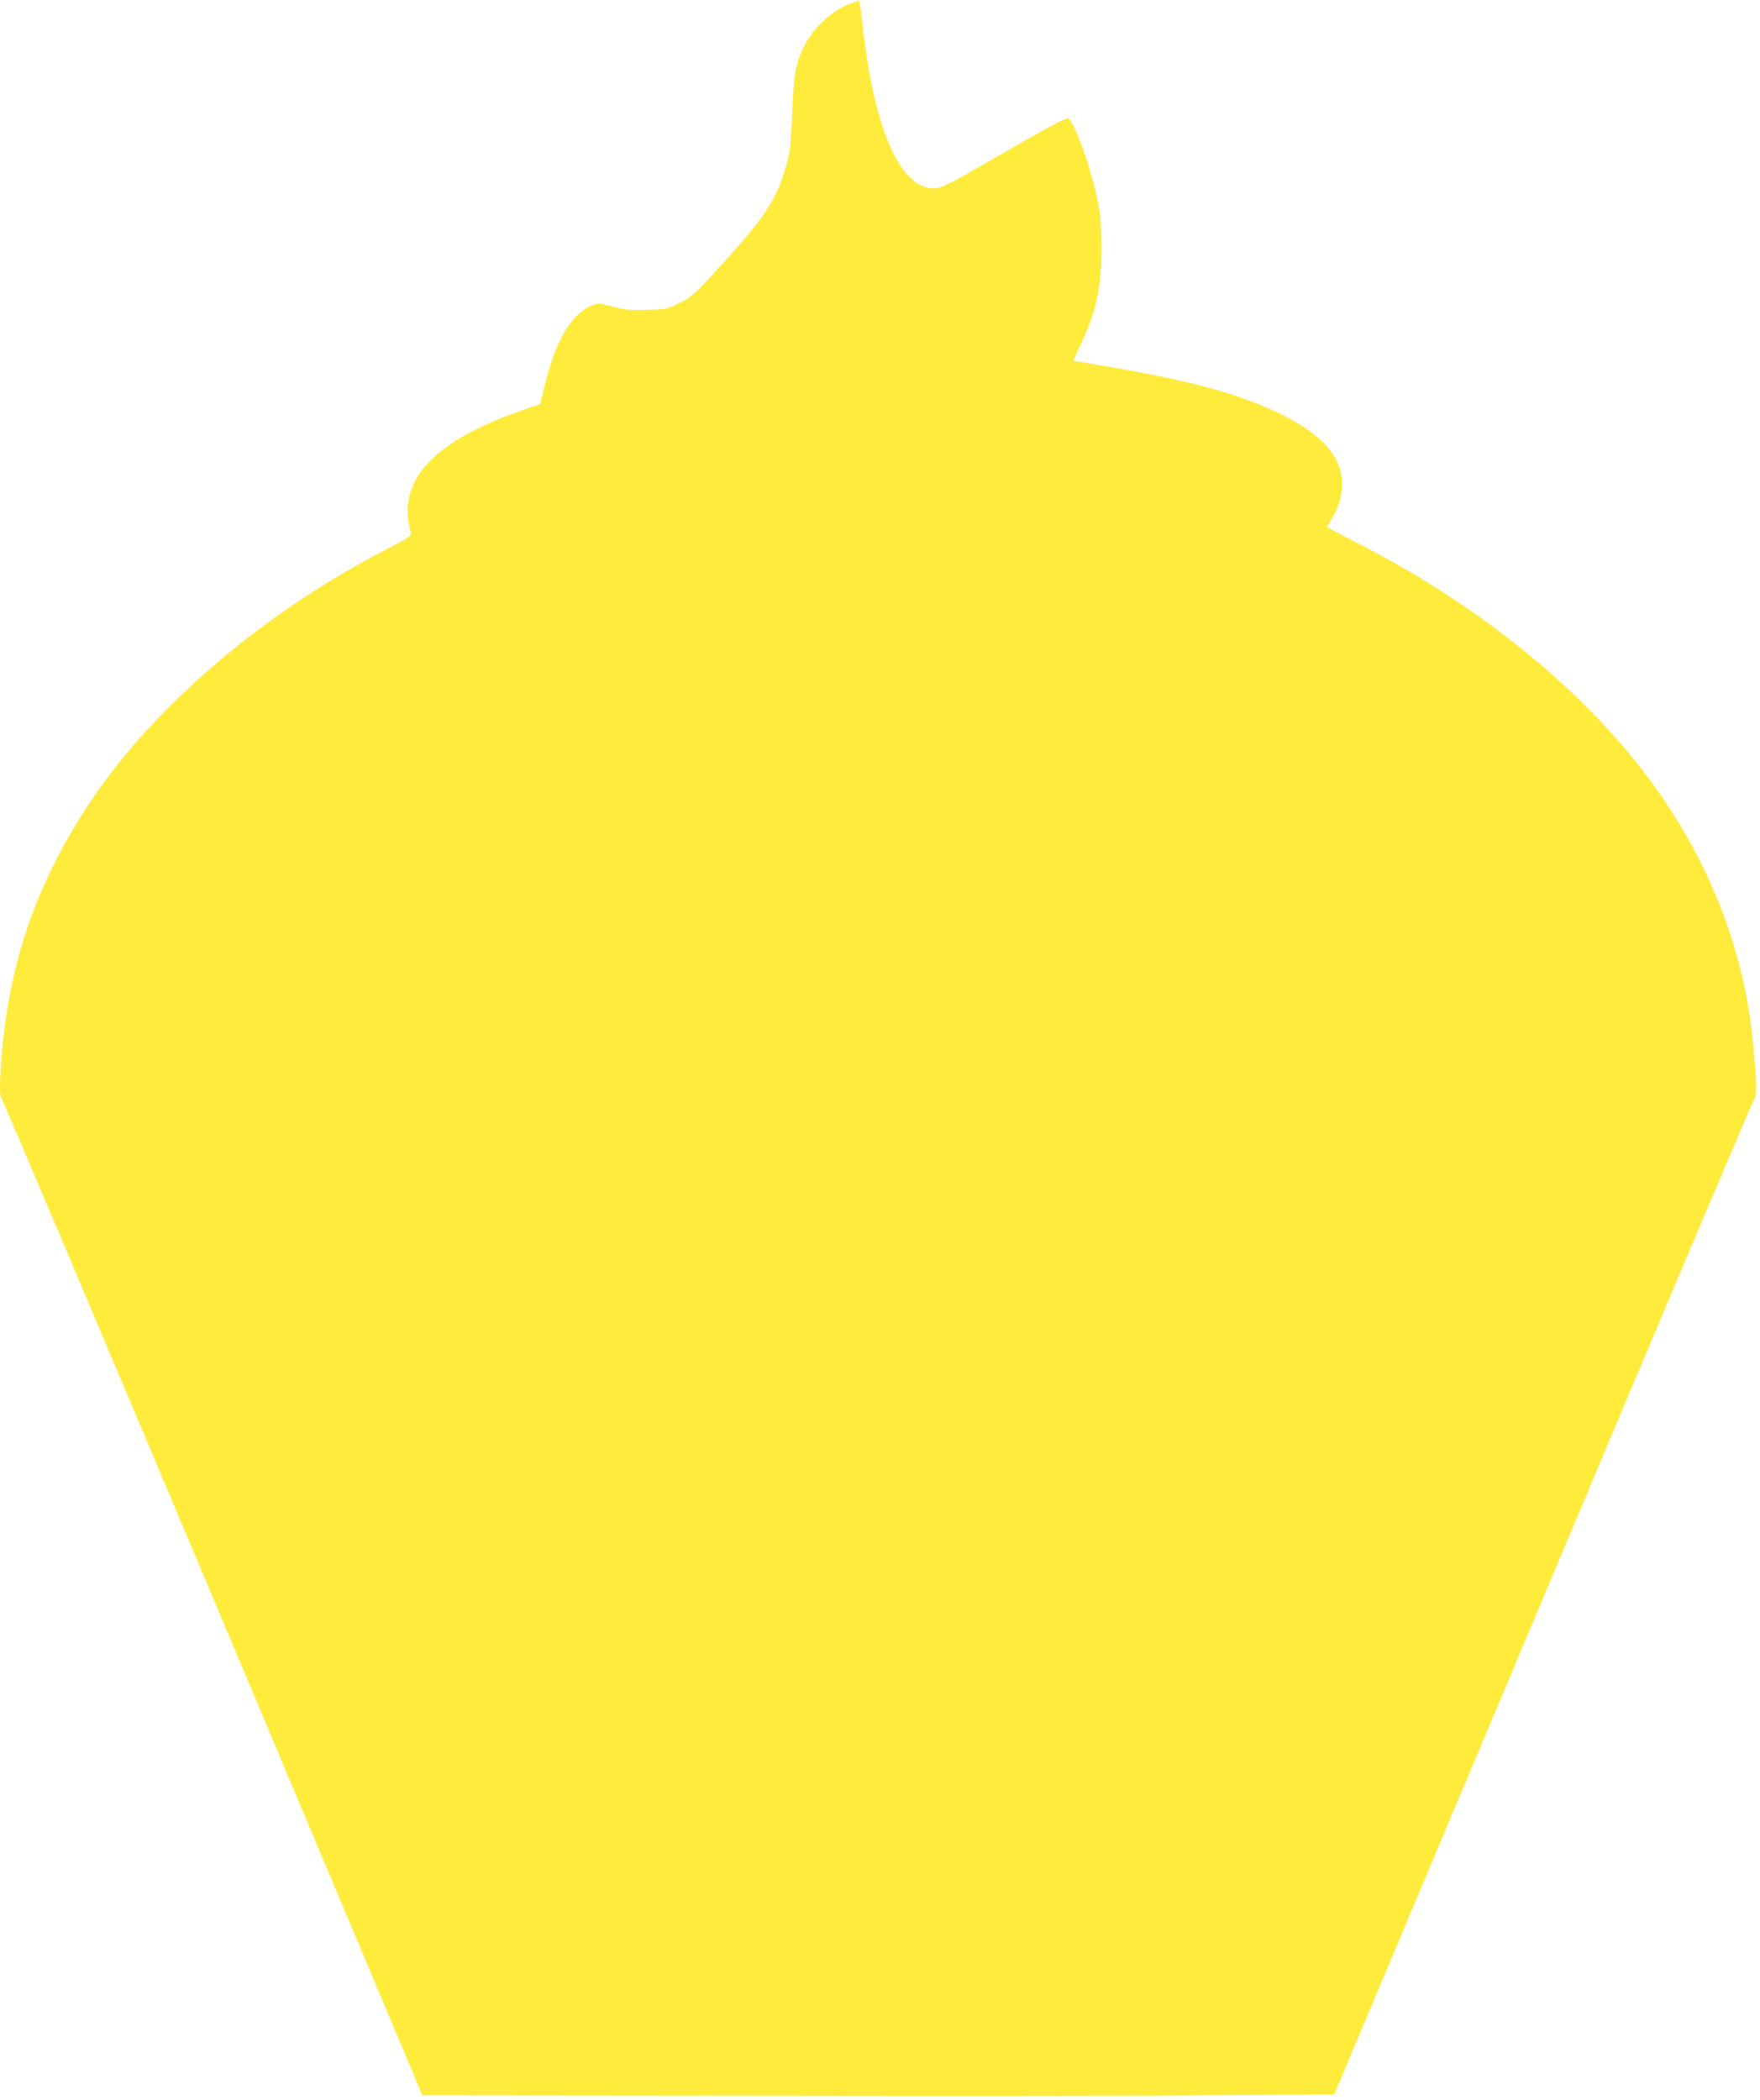 <?xml version="1.0" standalone="no"?>
<!DOCTYPE svg PUBLIC "-//W3C//DTD SVG 20010904//EN"
 "http://www.w3.org/TR/2001/REC-SVG-20010904/DTD/svg10.dtd">
<svg version="1.0" xmlns="http://www.w3.org/2000/svg"
 width="1073pt" height="1280pt" viewBox="0 0 1073 1280"
 preserveAspectRatio="xMidYMid meet">
<g transform="translate(0,1280) scale(0.1,-0.1)"
fill="#ffeb3b" stroke="none">
<path d="M5178 12776 c-113 -46 -222 -148 -277 -260 -51 -105 -63 -172 -71
-406 -7 -168 -13 -232 -29 -292 -62 -228 -129 -333 -409 -639 -155 -170 -173
-187 -246 -224 -77 -39 -81 -40 -201 -43 -101 -3 -136 0 -199 17 -94 26 -107
26 -154 2 -117 -60 -204 -211 -267 -465 l-32 -129 -94 -32 c-560 -191 -785
-435 -694 -751 6 -19 -12 -31 -167 -111 -743 -386 -1406 -955 -1793 -1538
-271 -409 -431 -814 -503 -1270 -35 -217 -54 -519 -34 -527 5 -1 584 -1370
1288 -3040 l1279 -3038 2035 -2 c1119 -2 2370 -1 2779 2 l745 5 1267 3010
c696 1656 1276 3025 1288 3044 24 36 24 76 0 336 -52 581 -269 1136 -635 1628
-408 547 -1033 1054 -1760 1428 -110 56 -200 103 -202 105 -2 1 10 24 26 50
43 71 64 140 64 216 0 159 -119 297 -357 416 -278 139 -599 223 -1252 328
l-31 5 43 92 c100 211 130 351 129 597 0 161 -4 201 -27 310 -37 176 -124 420
-169 476 -11 15 -109 -39 -646 -349 -62 -36 -130 -68 -152 -72 -215 -36 -386
324 -459 973 -10 89 -20 164 -22 167 -3 2 -30 -7 -61 -19z"/>
</g>
</svg>
